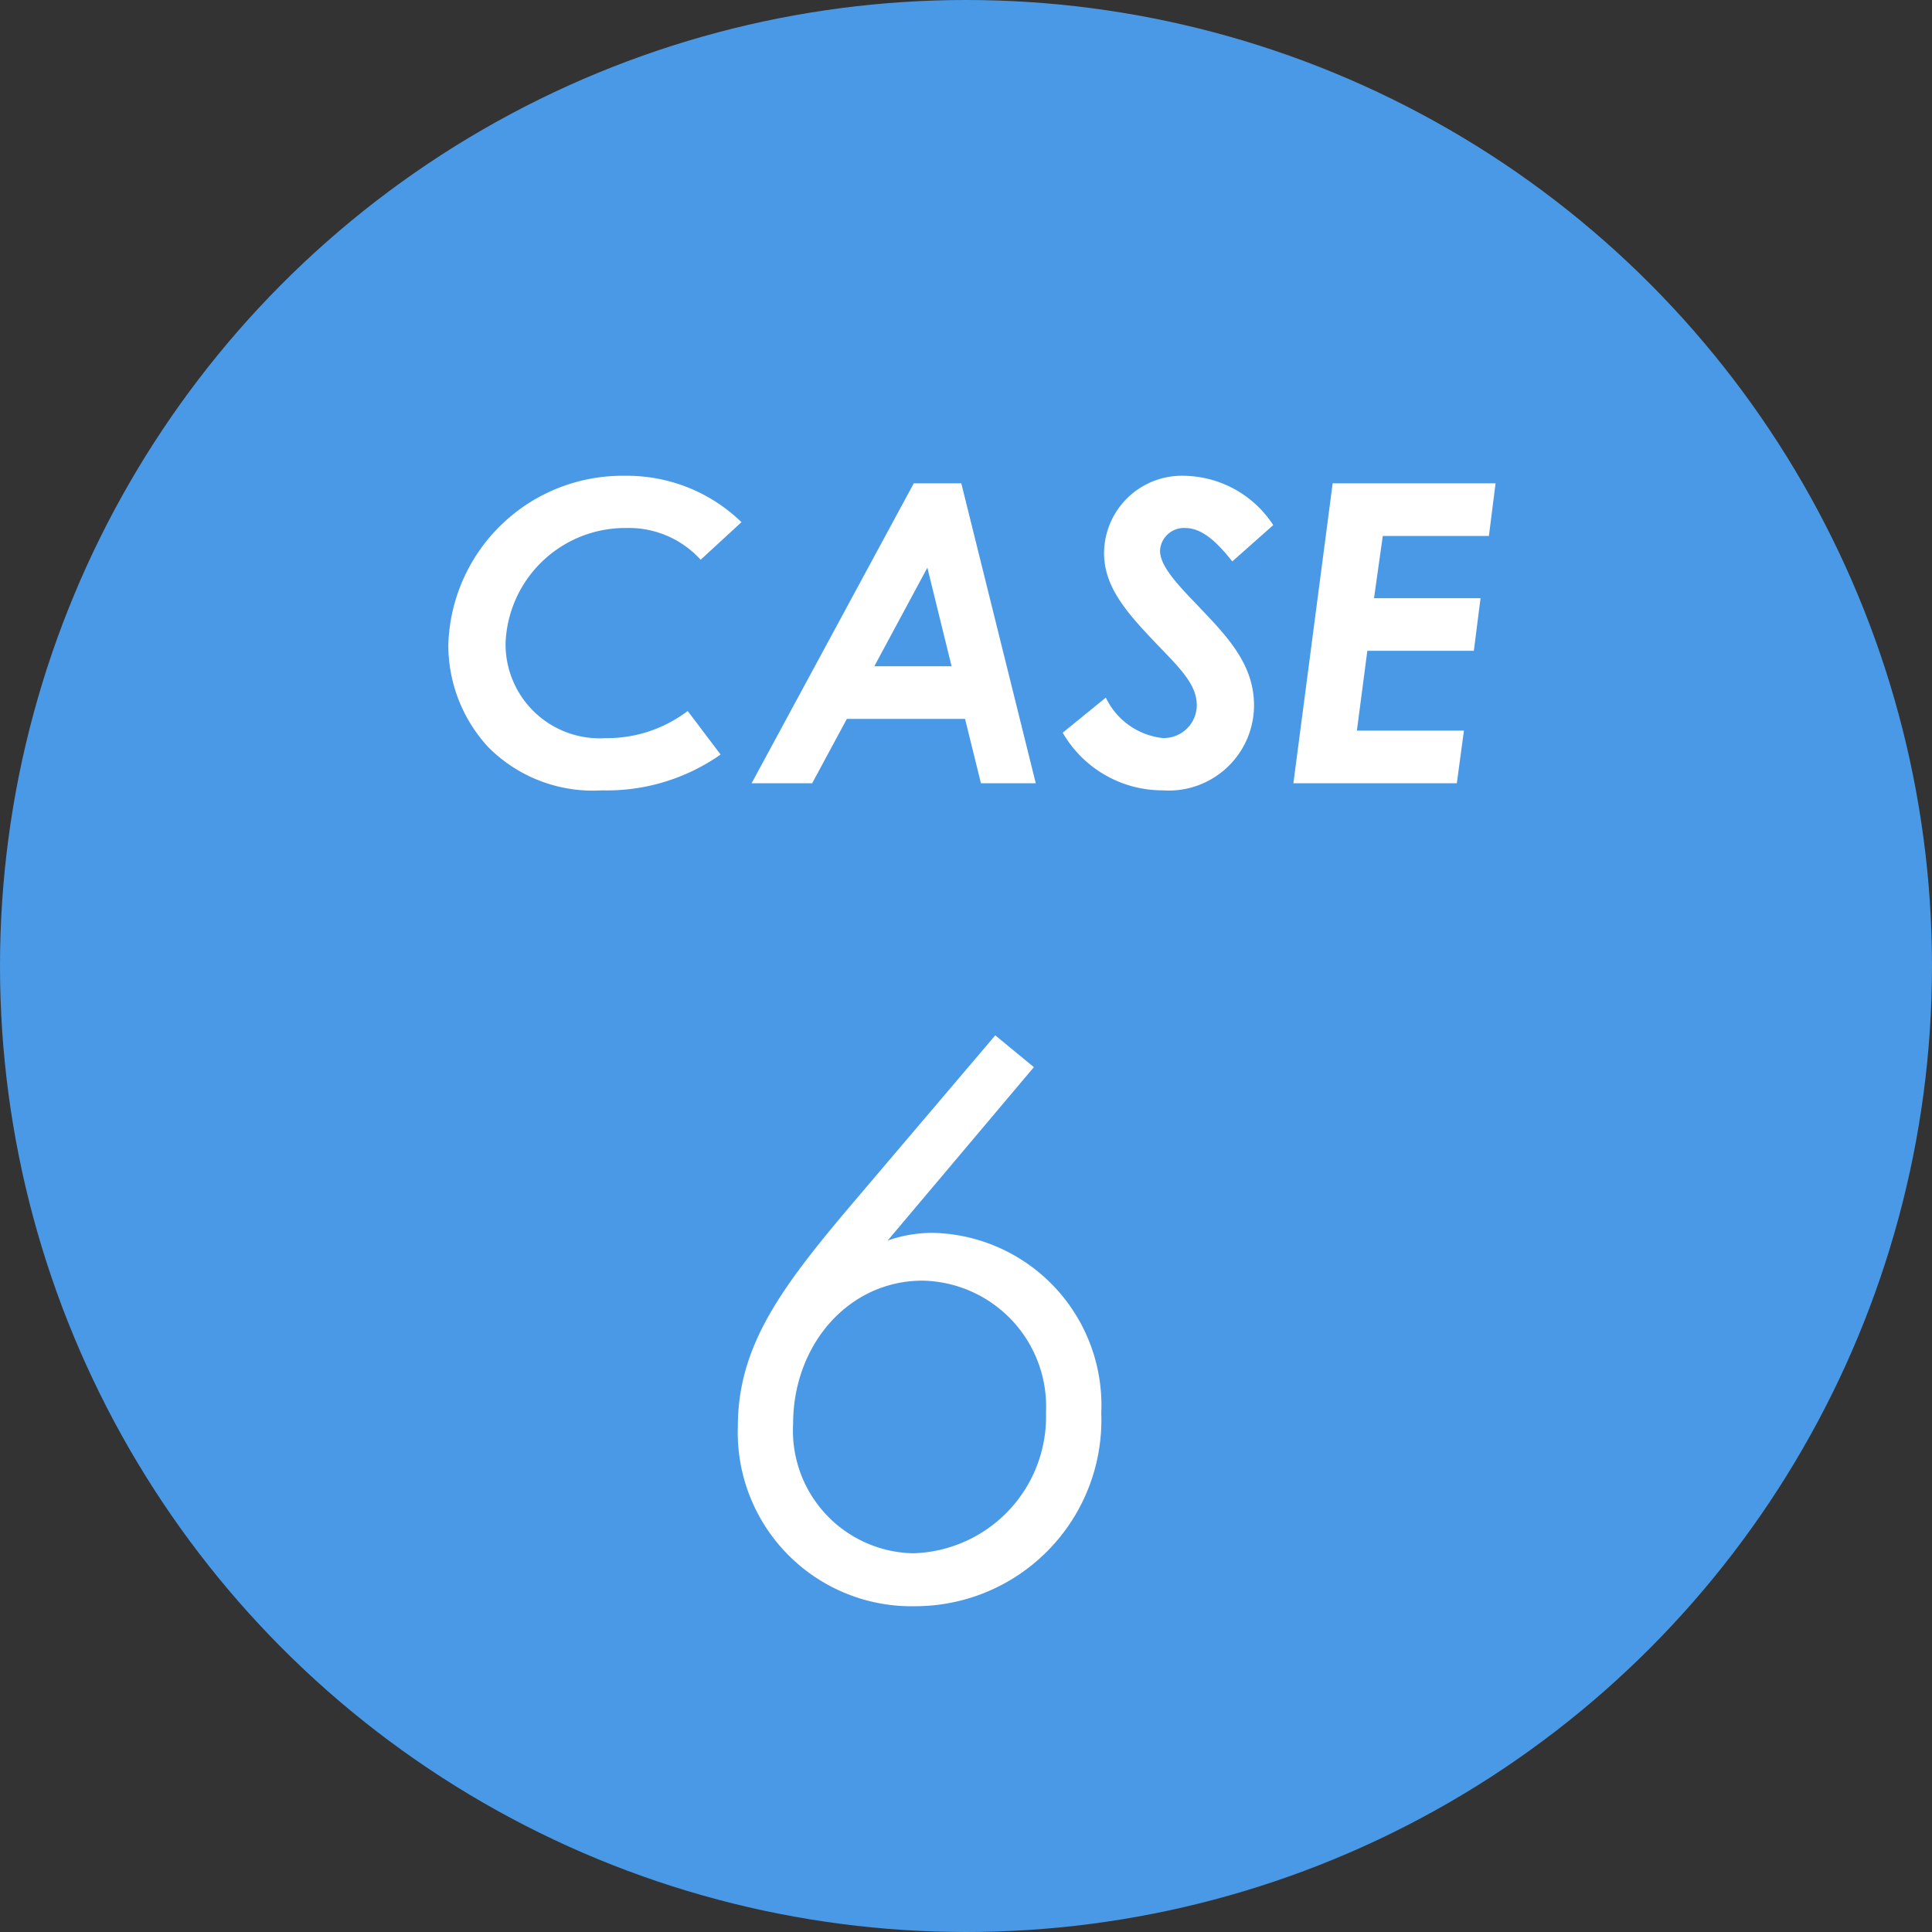 <svg xmlns="http://www.w3.org/2000/svg" width="74" height="74" viewBox="0 0 74 74">
  <rect x="0" y="0" width="74" height="74" fill="#333333" stroke="none"/>
  <g id="Group_2426" data-name="Group 2426" transform="translate(-460 -3702)">
    <circle id="Ellipse_303" data-name="Ellipse 303" cx="37" cy="37" r="37" transform="translate(460 3702)" fill="#4a99e6"/>
    <path id="Path_94085" data-name="Path 94085" d="M4.553-14.79C1.856-11.6.261-9.4.261-6.351A6.655,6.655,0,0,0,7.047.522a7.135,7.135,0,0,0,7.134-7.4,6.606,6.606,0,0,0-6.409-6.9A5.177,5.177,0,0,0,6-13.485l5.6-6.641-1.479-1.218Zm2.784,2.842A4.824,4.824,0,0,1,12.064-6.9a5.236,5.236,0,0,1-5.1,5.394A4.7,4.7,0,0,1,2.378-6.467C2.378-9.483,4.495-11.948,7.337-11.948Z" transform="translate(488 3763)" fill="#fff"/>
    <path id="Path_94084" data-name="Path 94084" d="M9.84-2.768A5.1,5.1,0,0,1,6.7-1.728,3.605,3.605,0,0,1,2.864-5.36,4.586,4.586,0,0,1,7.488-9.776,3.706,3.706,0,0,1,10.336-8.56L11.9-10A6.289,6.289,0,0,0,7.44-11.776,6.671,6.671,0,0,0,.672-5.312,5.751,5.751,0,0,0,2.208-1.376,5.647,5.647,0,0,0,6.56.272,7.56,7.56,0,0,0,11.1-1.1ZM12.288,0h2.32l1.328-2.464h4.528L21.072,0h2.1L20.32-11.488H18.5Zm4.7-4.48,2.032-3.776.928,3.776Zm7.216,2.544A4.412,4.412,0,0,0,28.032.272a3.268,3.268,0,0,0,3.5-3.248c0-1.648-1.1-2.72-2.288-3.968-.848-.88-1.312-1.456-1.312-1.968a.916.916,0,0,1,.96-.864c.64,0,1.2.512,1.808,1.28l1.568-1.392a4.147,4.147,0,0,0-3.408-1.888,2.979,2.979,0,0,0-3.072,2.96c0,1.456,1.088,2.512,2.416,3.9.72.752,1.136,1.28,1.136,1.936a1.265,1.265,0,0,1-1.312,1.248A2.741,2.741,0,0,1,25.856-3.28ZM33.04,0H39.3l.272-2.016h-4.1l.4-3.056h4.08l.256-2.016h-4.08l.336-2.384h4.064l.256-2.016h-6.24Z" transform="translate(476.5 3732)" fill="#fff"/>
  </g>
</svg>
